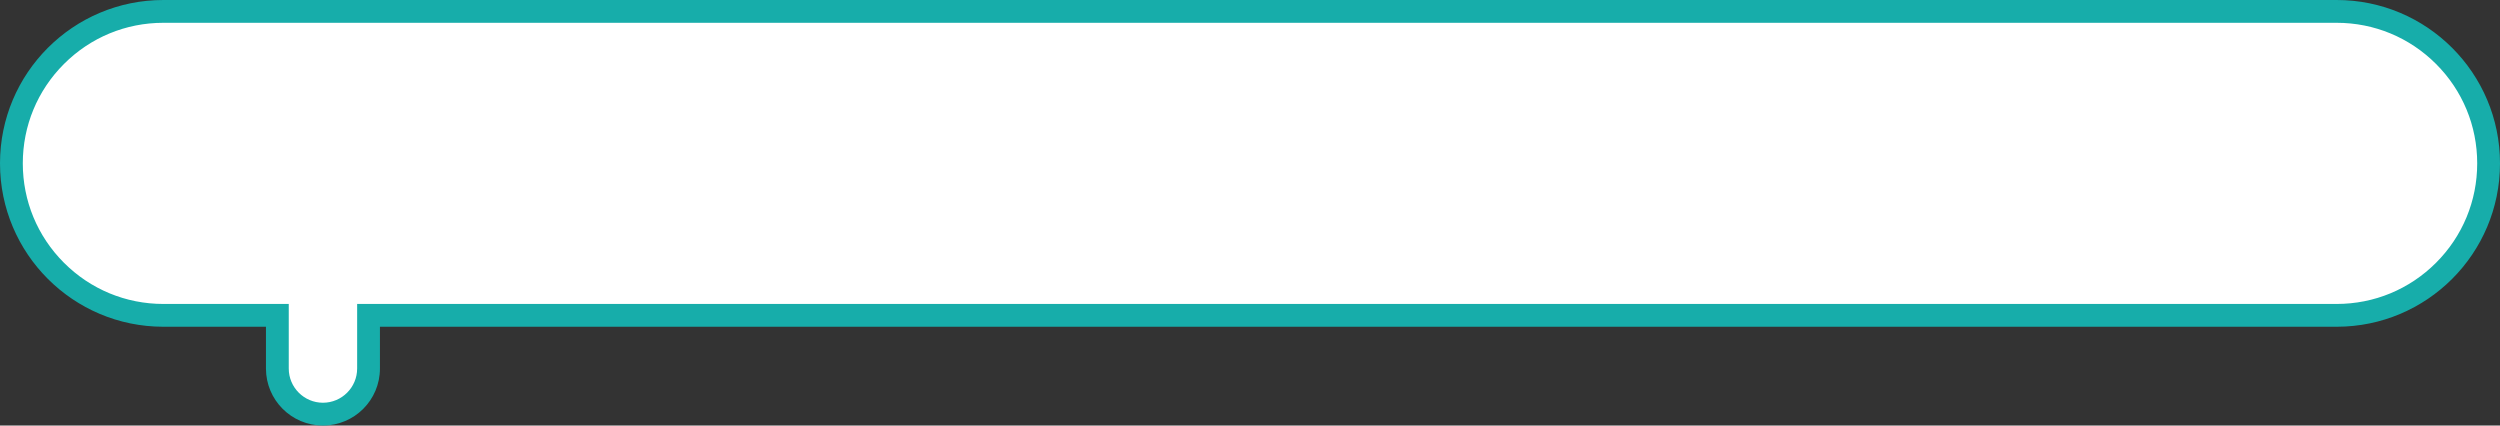 <svg xmlns="http://www.w3.org/2000/svg" width="329" height="56" viewBox="0 0 329 56">
  <rect x="0" y="0" width="329" height="56" fill="#333333" stroke="none"/>
  <g id="合体_9" data-name="合体 9" transform="translate(-2243)" fill="#fff">
    <path d="M 2285.5 54.5 C 2282.191 54.5 2279.5 51.808 2279.5 48.5 L 2279.5 43 L 2279.5 41.5 L 2278 41.5 L 2264.5 41.5 C 2261.8 41.5 2259.18 40.972 2256.716 39.929 C 2254.334 38.922 2252.195 37.479 2250.358 35.642 C 2248.521 33.805 2247.078 31.666 2246.071 29.284 C 2245.028 26.82 2244.5 24.201 2244.5 21.5 C 2244.5 18.799 2245.028 16.18 2246.071 13.715 C 2247.078 11.334 2248.521 9.195 2250.358 7.358 C 2252.195 5.521 2254.334 4.078 2256.716 3.071 C 2259.18 2.029 2261.799 1.5 2264.5 1.5 L 2550.5 1.5 C 2553.201 1.5 2555.82 2.029 2558.284 3.071 C 2560.666 4.078 2562.805 5.521 2564.642 7.358 C 2566.479 9.195 2567.922 11.334 2568.929 13.715 C 2569.972 16.18 2570.5 18.799 2570.5 21.5 C 2570.5 24.201 2569.972 26.82 2568.929 29.284 C 2567.922 31.666 2566.479 33.805 2564.642 35.642 C 2562.805 37.479 2560.666 38.922 2558.284 39.929 C 2555.82 40.972 2553.201 41.5 2550.5 41.5 L 2293 41.5 L 2291.5 41.5 L 2291.5 43 L 2291.5 48.5 C 2291.5 51.808 2288.808 54.5 2285.5 54.5 Z" stroke="none"/>
    <path d="M 2285.5 53 C 2287.981 53 2290 50.981 2290 48.5 L 2290 40 L 2550.5 40 C 2555.441 40 2560.087 38.076 2563.582 34.581 C 2567.076 31.087 2569 26.441 2569 21.5 C 2569 16.558 2567.076 11.913 2563.582 8.418 C 2560.087 4.924 2555.442 3 2550.5 3 L 2264.5 3 C 2259.559 3 2254.913 4.924 2251.418 8.418 C 2247.924 11.913 2246 16.558 2246 21.5 C 2246 26.441 2247.924 31.087 2251.418 34.581 C 2254.913 38.076 2259.559 40 2264.5 40 L 2281 40 L 2281 48.5 C 2281 50.981 2283.019 53 2285.5 53 M 2285.5 56 C 2281.358 56 2278 52.642 2278 48.5 L 2278 43 L 2264.5 43 C 2252.626 43 2243 33.374 2243 21.5 C 2243 9.625 2252.626 -8.273037565231789e-06 2264.5 -8.273037565231789e-06 L 2550.5 -8.273037565231789e-06 C 2562.374 -8.273037565231789e-06 2572 9.625 2572 21.5 C 2572 33.374 2562.374 43 2550.5 43 L 2293 43 L 2293 48.5 C 2293 52.642 2289.642 56 2285.5 56 Z" stroke="none" fill="#17adaa"/>
  </g>
</svg>
